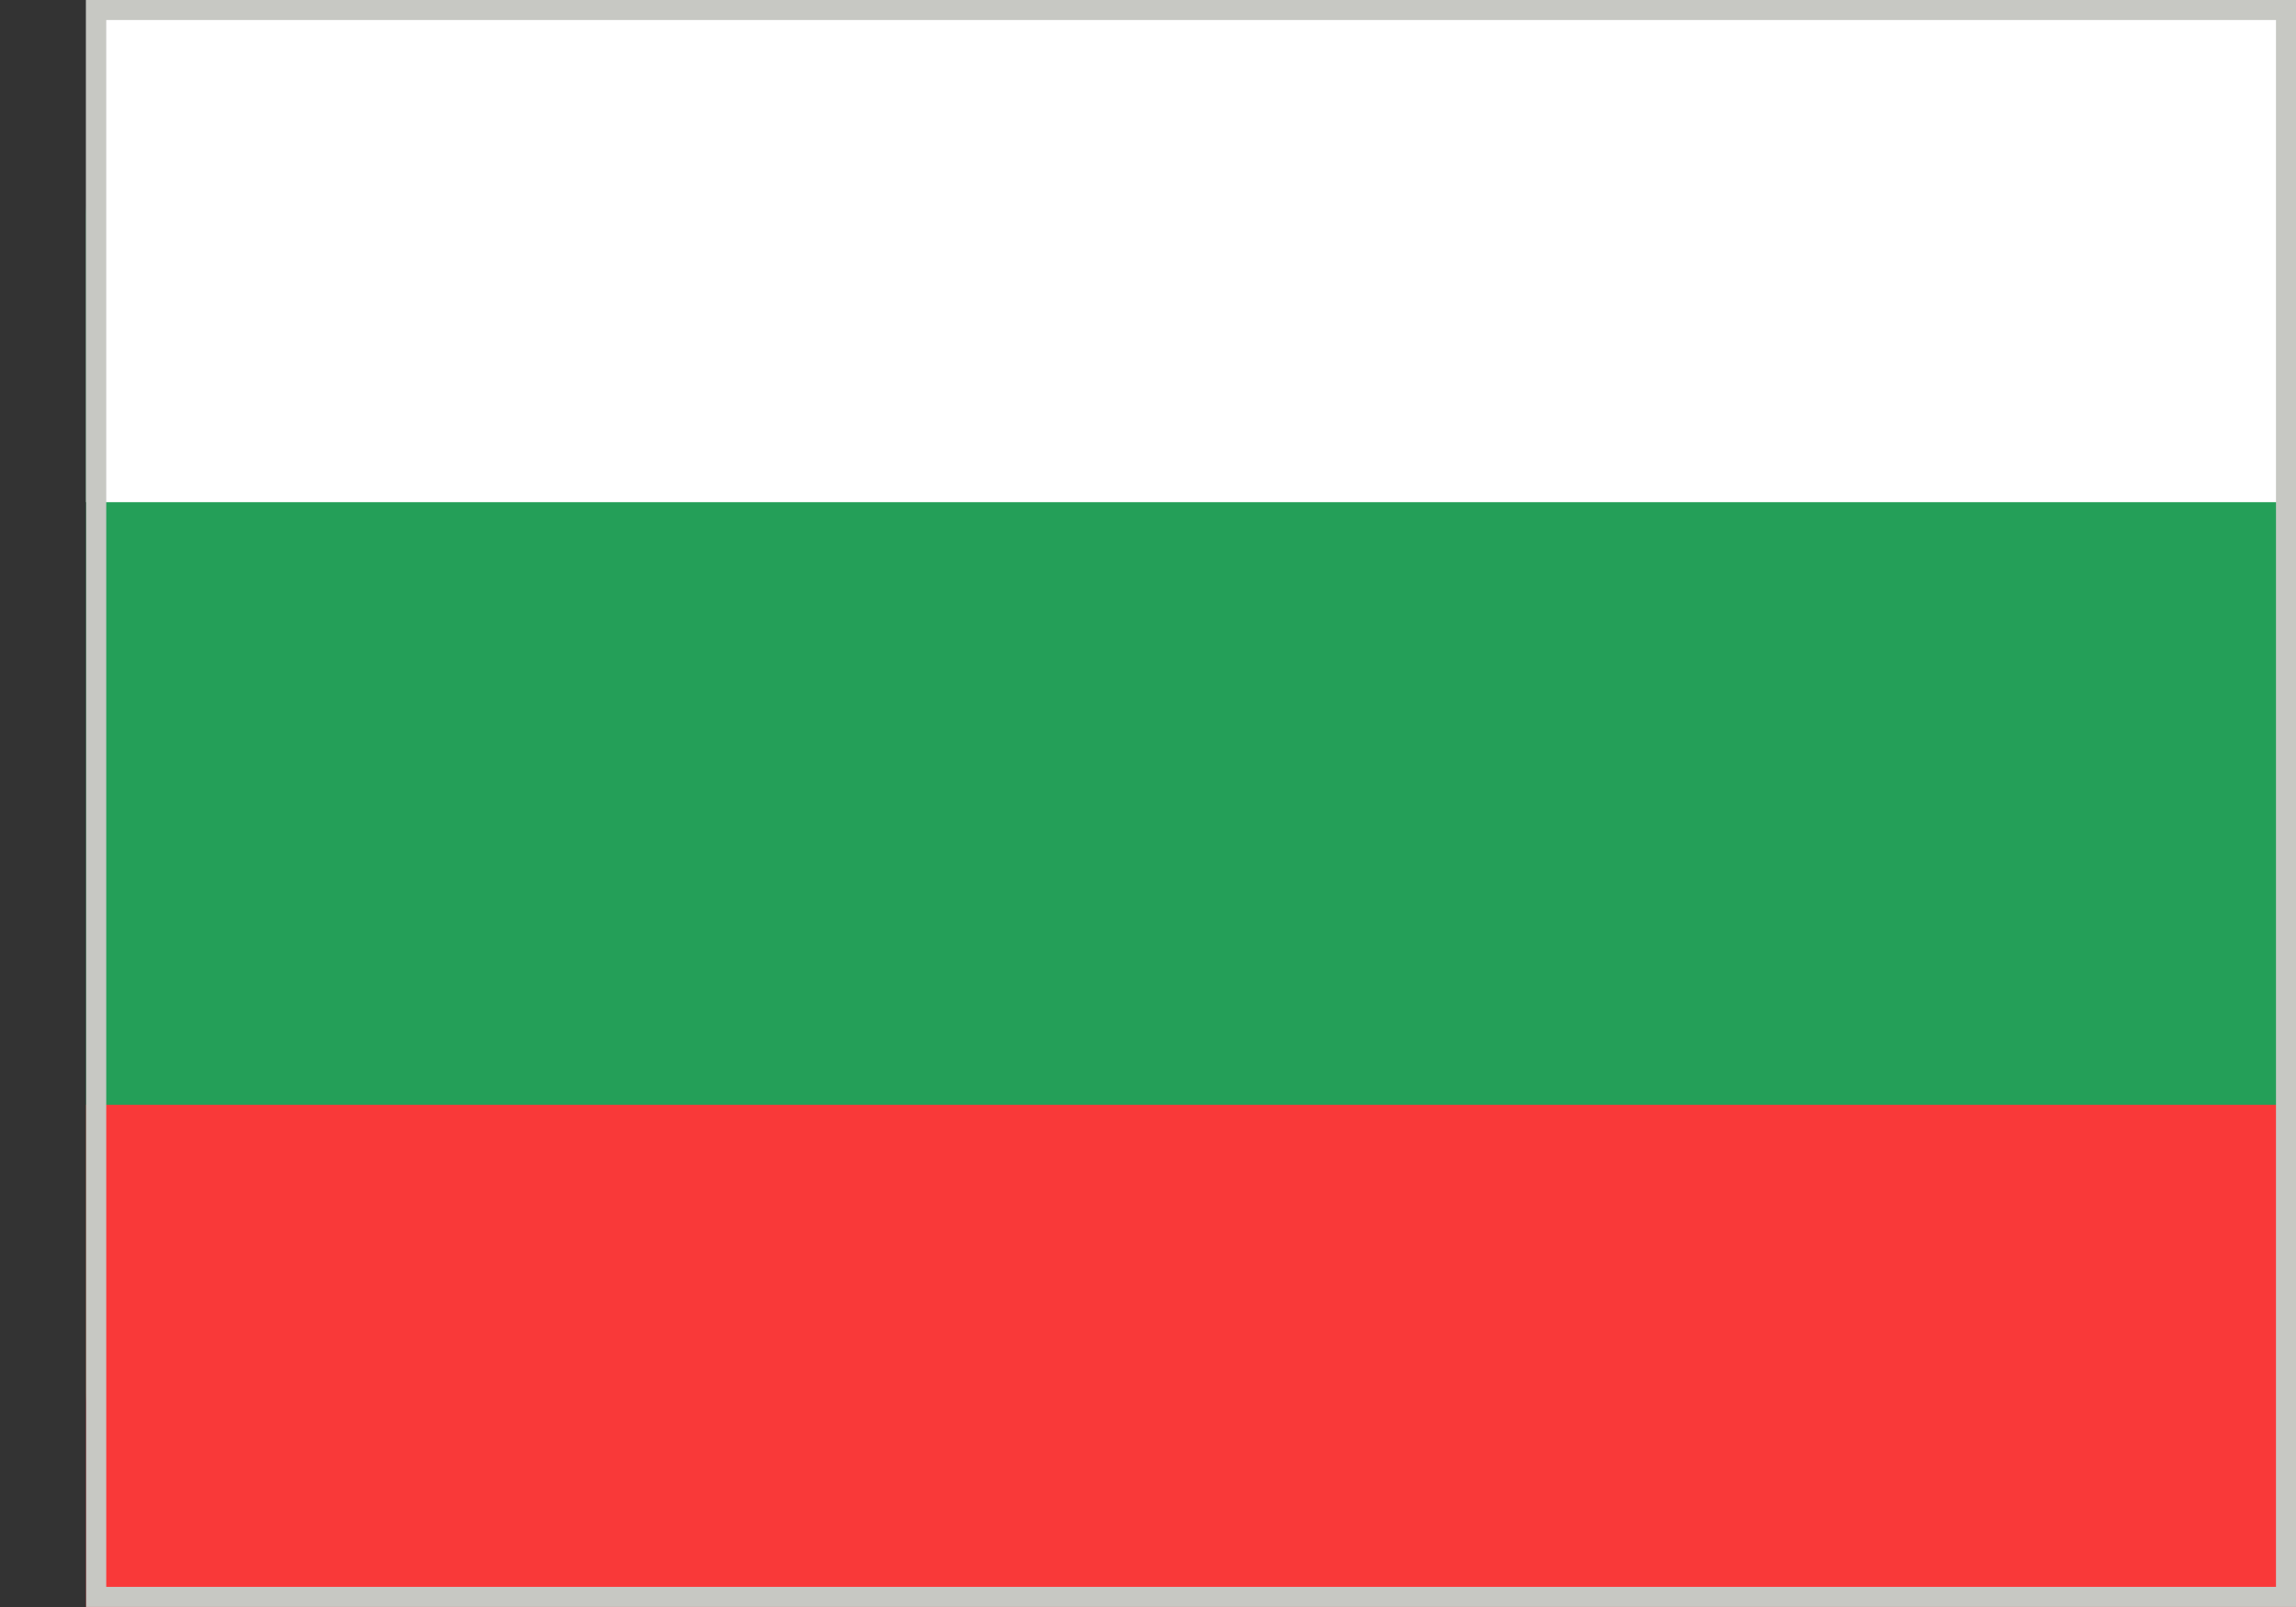 <svg width="20" height="14" viewBox="0 0 20 14" fill="none" xmlns="http://www.w3.org/2000/svg">
<rect x="0" y="0" width="20" height="14" fill="#333333" stroke="none"/>
<g clip-path="url(#clip0_387_16334)">
<g clip-path="url(#clip1_387_16334)">
<path d="M18.167 0H2.583C1.571 0 0.75 0.836 0.75 1.867V12.133C0.75 13.164 1.571 14 2.583 14H18.167C19.179 14 20 13.164 20 12.133V1.867C20 0.836 19.179 0 18.167 0Z" fill="#249F58"/>
<path fill-rule="evenodd" clip-rule="evenodd" d="M0.75 9.625H20V14H0.75V9.625Z" fill="#F93939"/>
<path fill-rule="evenodd" clip-rule="evenodd" d="M0.75 0H20V4.375H0.75V0Z" fill="white"/>
</g>
</g>
<rect x="0.838" y="0.087" width="19.075" height="13.825" stroke="#C7C8C3" stroke-width="0.175"/>
<defs>
<clipPath id="clip0_387_16334">
<rect x="0.75" width="19.25" height="14" fill="white"/>
</clipPath>
<clipPath id="clip1_387_16334">
<rect width="19.25" height="14" fill="white" transform="translate(0.75)"/>
</clipPath>
</defs>
</svg>
